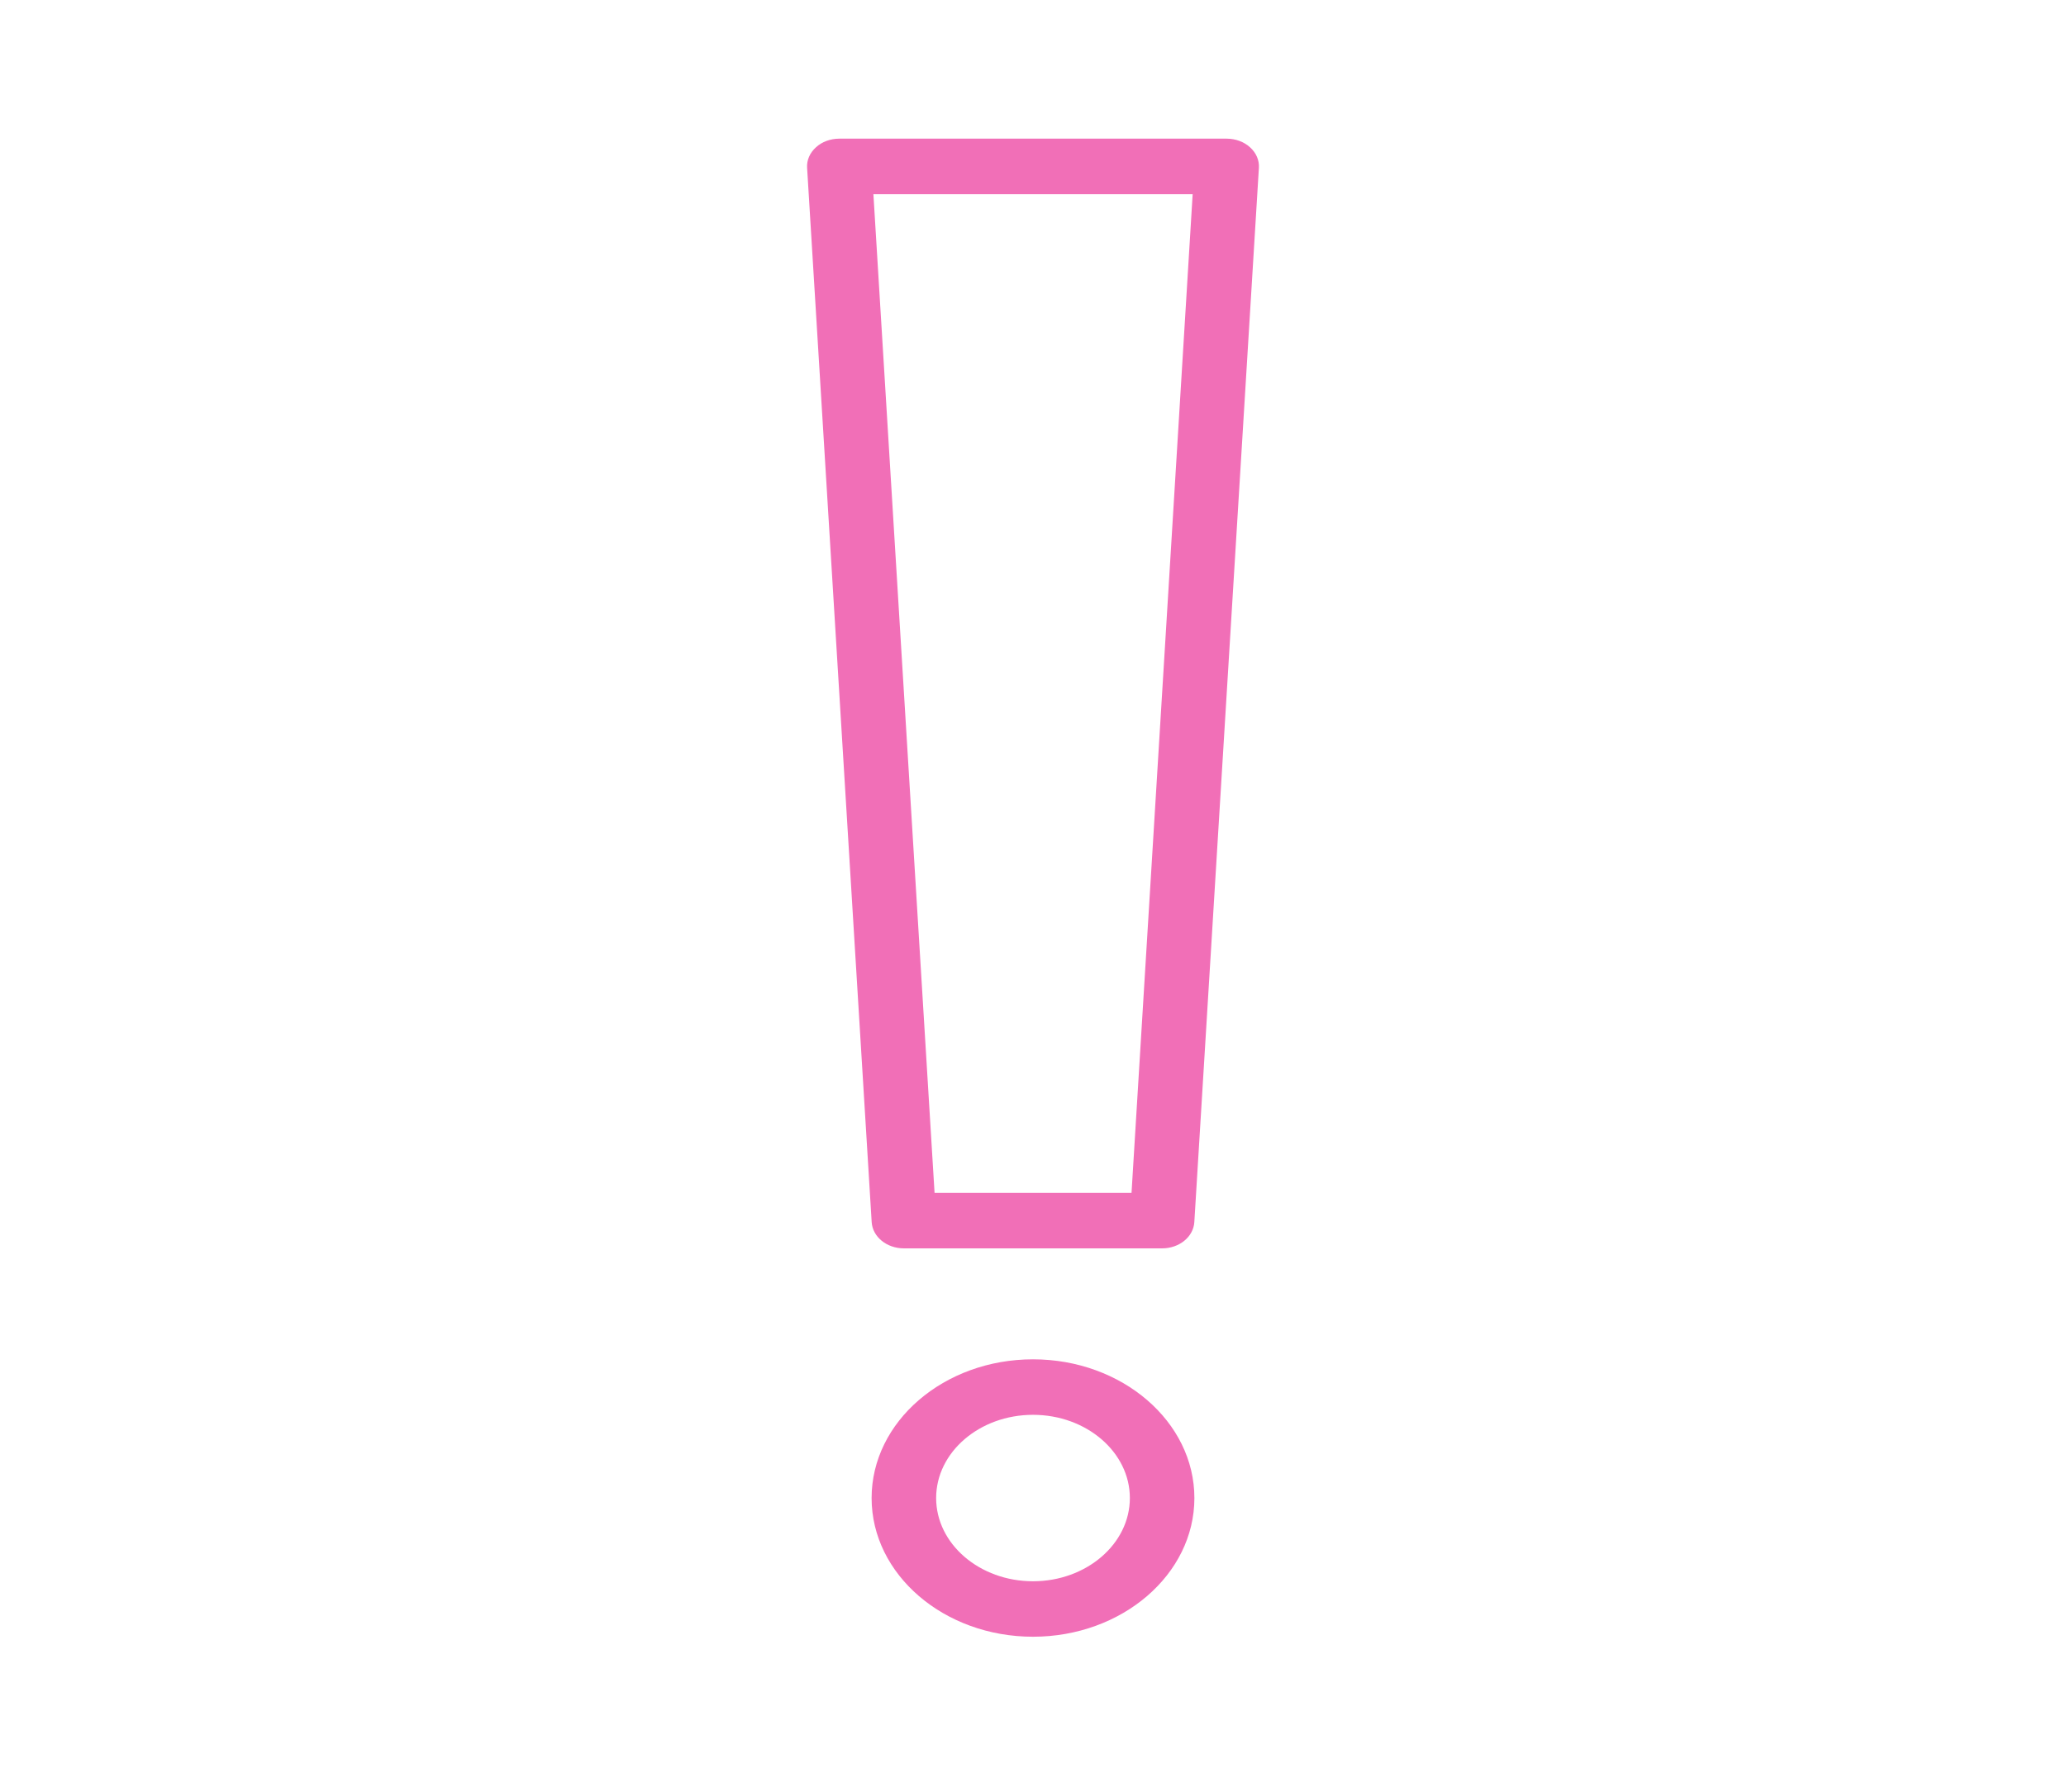 <svg width="68" height="59" viewBox="0 0 68 59" fill="none" xmlns="http://www.w3.org/2000/svg">
<path d="M29.75 41.099H38.25C38.815 41.099 39.281 40.719 39.31 40.233L41.435 5.527C41.452 5.277 41.346 5.032 41.144 4.85C40.945 4.667 40.664 4.565 40.375 4.565H27.625C27.334 4.565 27.053 4.667 26.856 4.85C26.654 5.032 26.548 5.275 26.565 5.527L28.69 40.233C28.719 40.719 29.185 41.099 29.75 41.099ZM39.255 6.393L37.243 39.272H30.76L28.747 6.393H39.255Z" fill="#F16FB7"/>
<path d="M34 44.752C31.07 44.752 28.688 46.802 28.688 49.319C28.688 51.836 31.07 53.885 34 53.885C36.93 53.885 39.312 51.836 39.312 49.319C39.312 46.802 36.93 44.752 34 44.752ZM34 52.059C32.243 52.059 30.812 50.829 30.812 49.319C30.812 47.808 32.243 46.579 34 46.579C35.757 46.579 37.188 47.808 37.188 49.319C37.188 50.829 35.757 52.059 34 52.059Z" fill="#F16FB7"/>
</svg>

